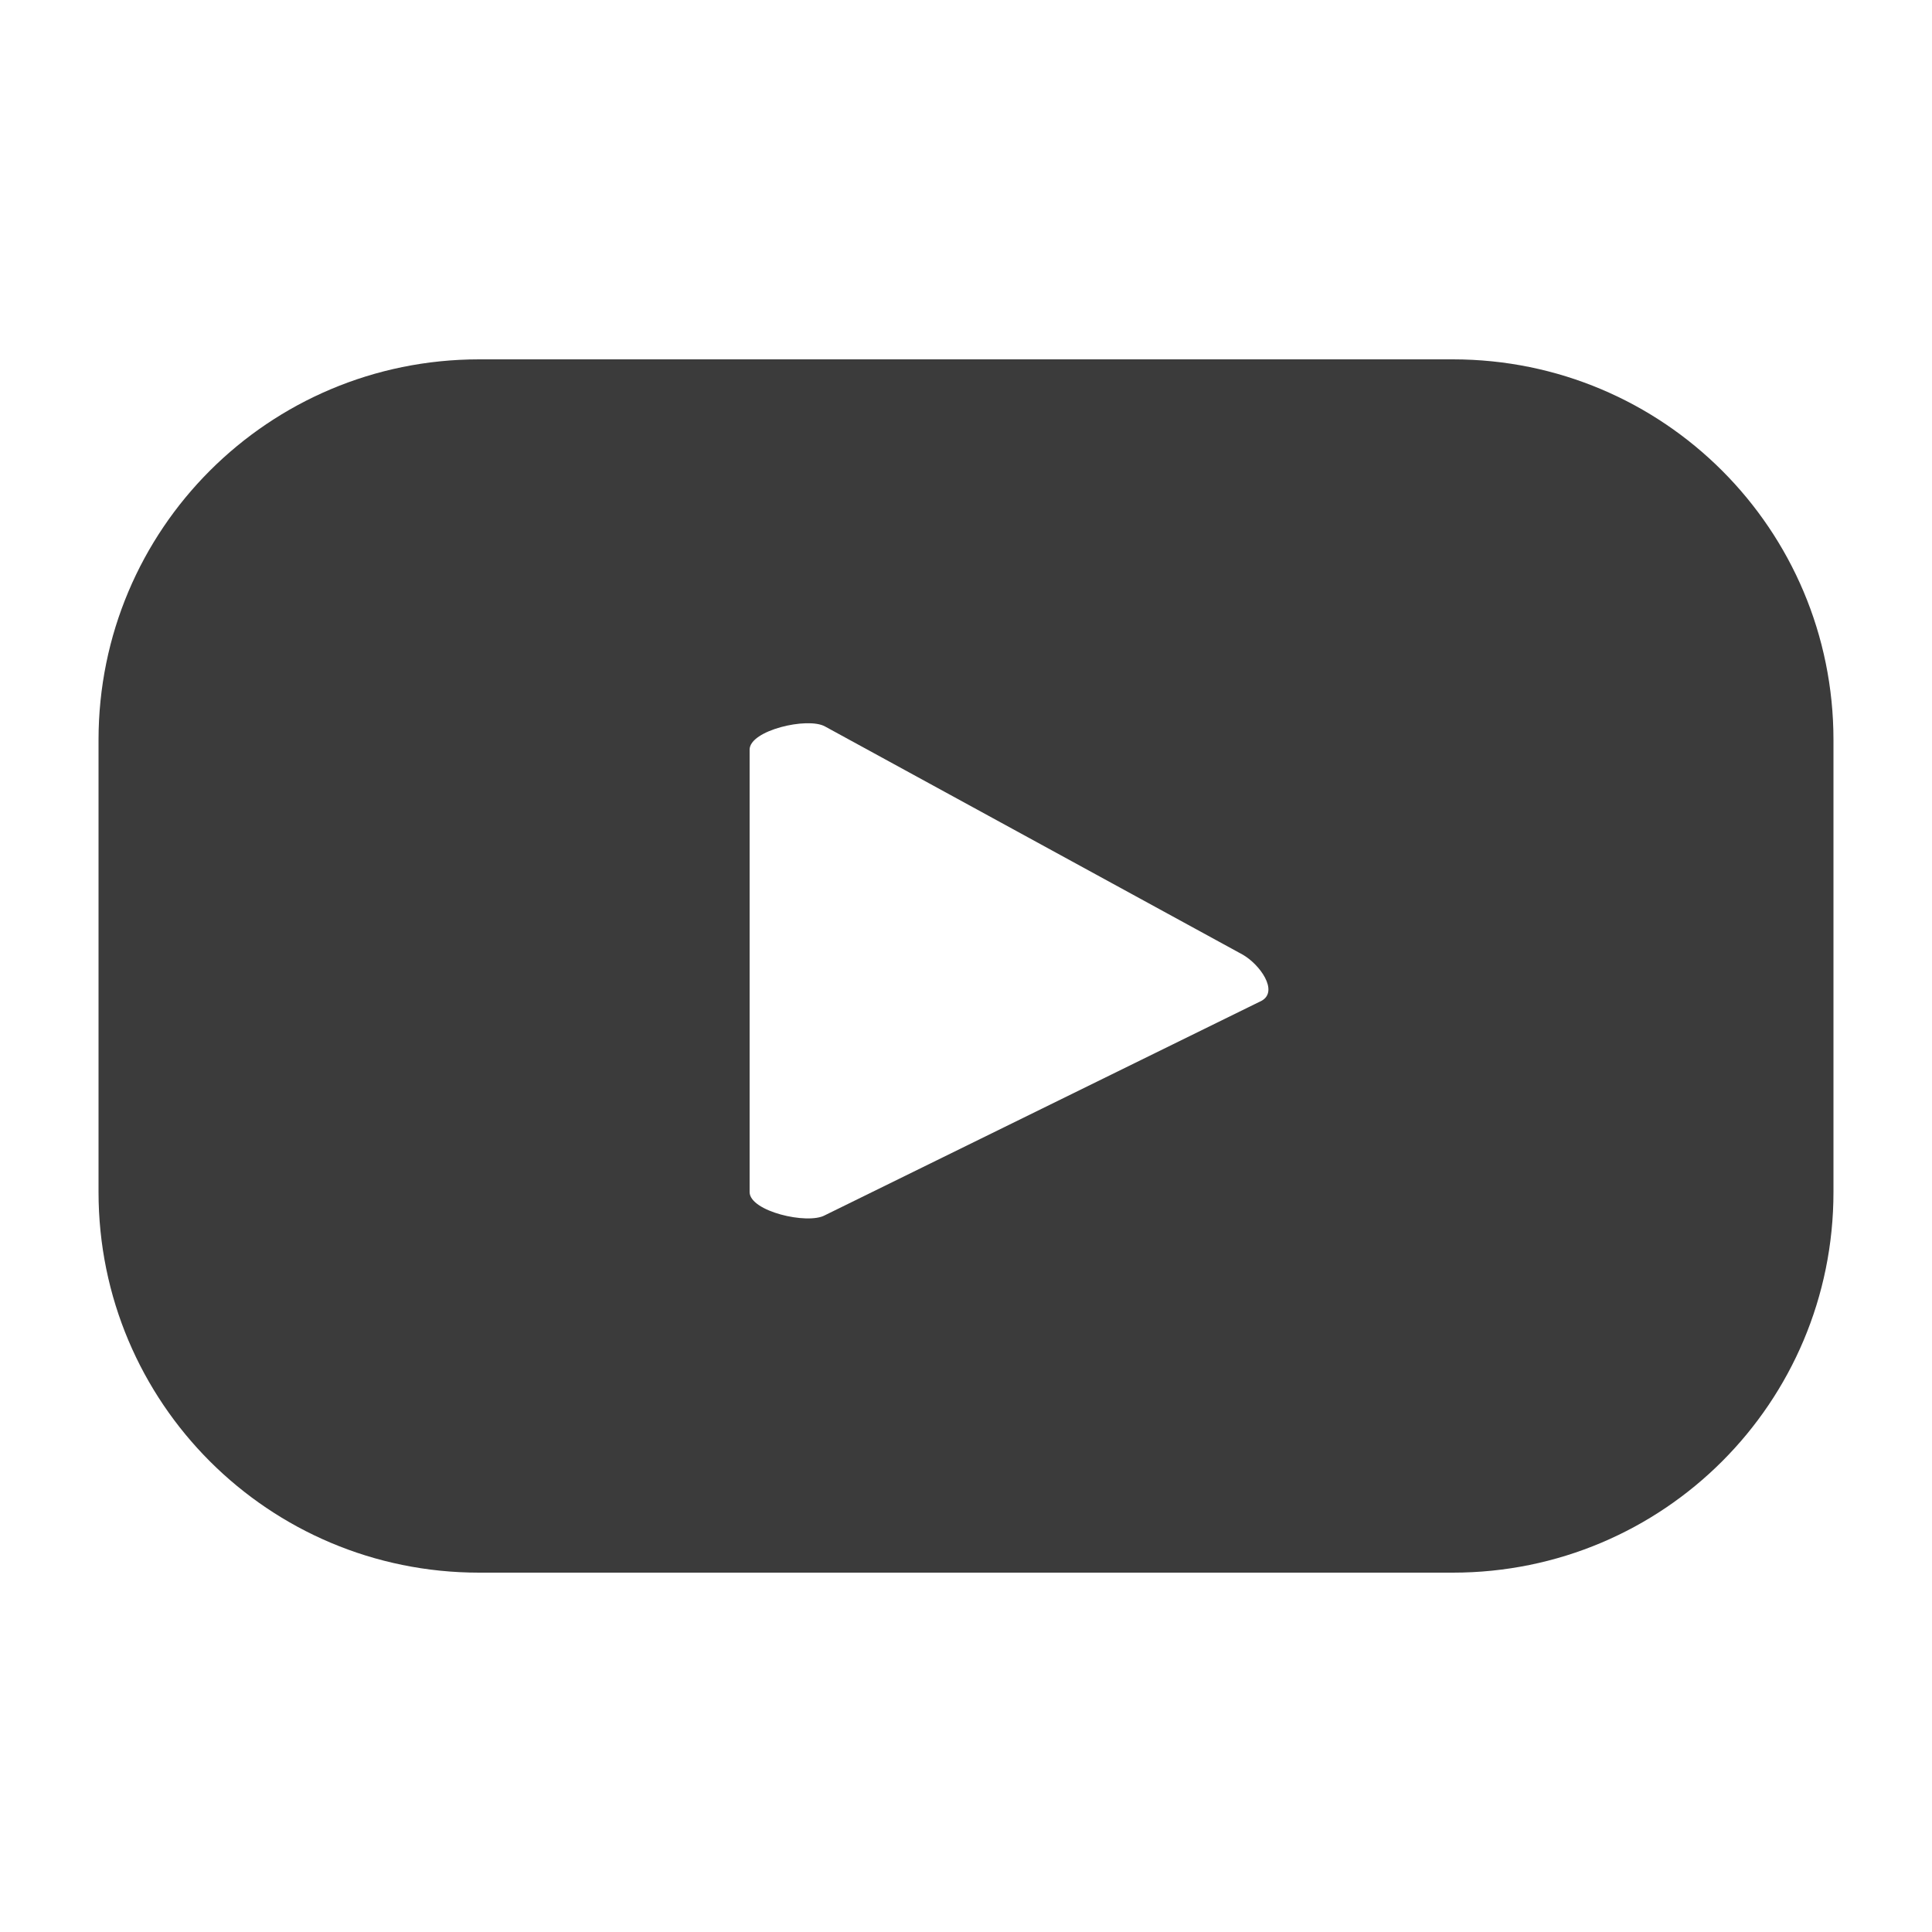 <?xml version="1.0" encoding="utf-8"?>
<!-- Generator: Adobe Illustrator 27.0.1, SVG Export Plug-In . SVG Version: 6.00 Build 0)  -->
<svg version="1.1" id="Layer_1" xmlns="http://www.w3.org/2000/svg" xmlns:xlink="http://www.w3.org/1999/xlink" x="0px" y="0px"
	 viewBox="0 0 100 100" style="enable-background:new 0 0 100 100;" xml:space="preserve">
<style type="text/css">
	.st0{fill:#3B3B3B;}
</style>
<g>
	<path class="st0" d="M94.9,38.3c0-10.9-8.8-19.7-19.7-19.7H24.8c-10.9,0-19.7,8.8-19.7,19.7v23.4c0,10.9,8.8,19.7,19.7,19.7h50.4
		c10.9,0,19.7-8.8,19.7-19.7V38.3z M65.3,51.8L42.7,62.9c-0.9,0.5-3.9-0.2-3.9-1.2V38.8c0-1,3-1.7,3.9-1.2l21.6,11.8
		C65.2,49.9,66.2,51.3,65.3,51.8z"/>
</g>
</svg>
